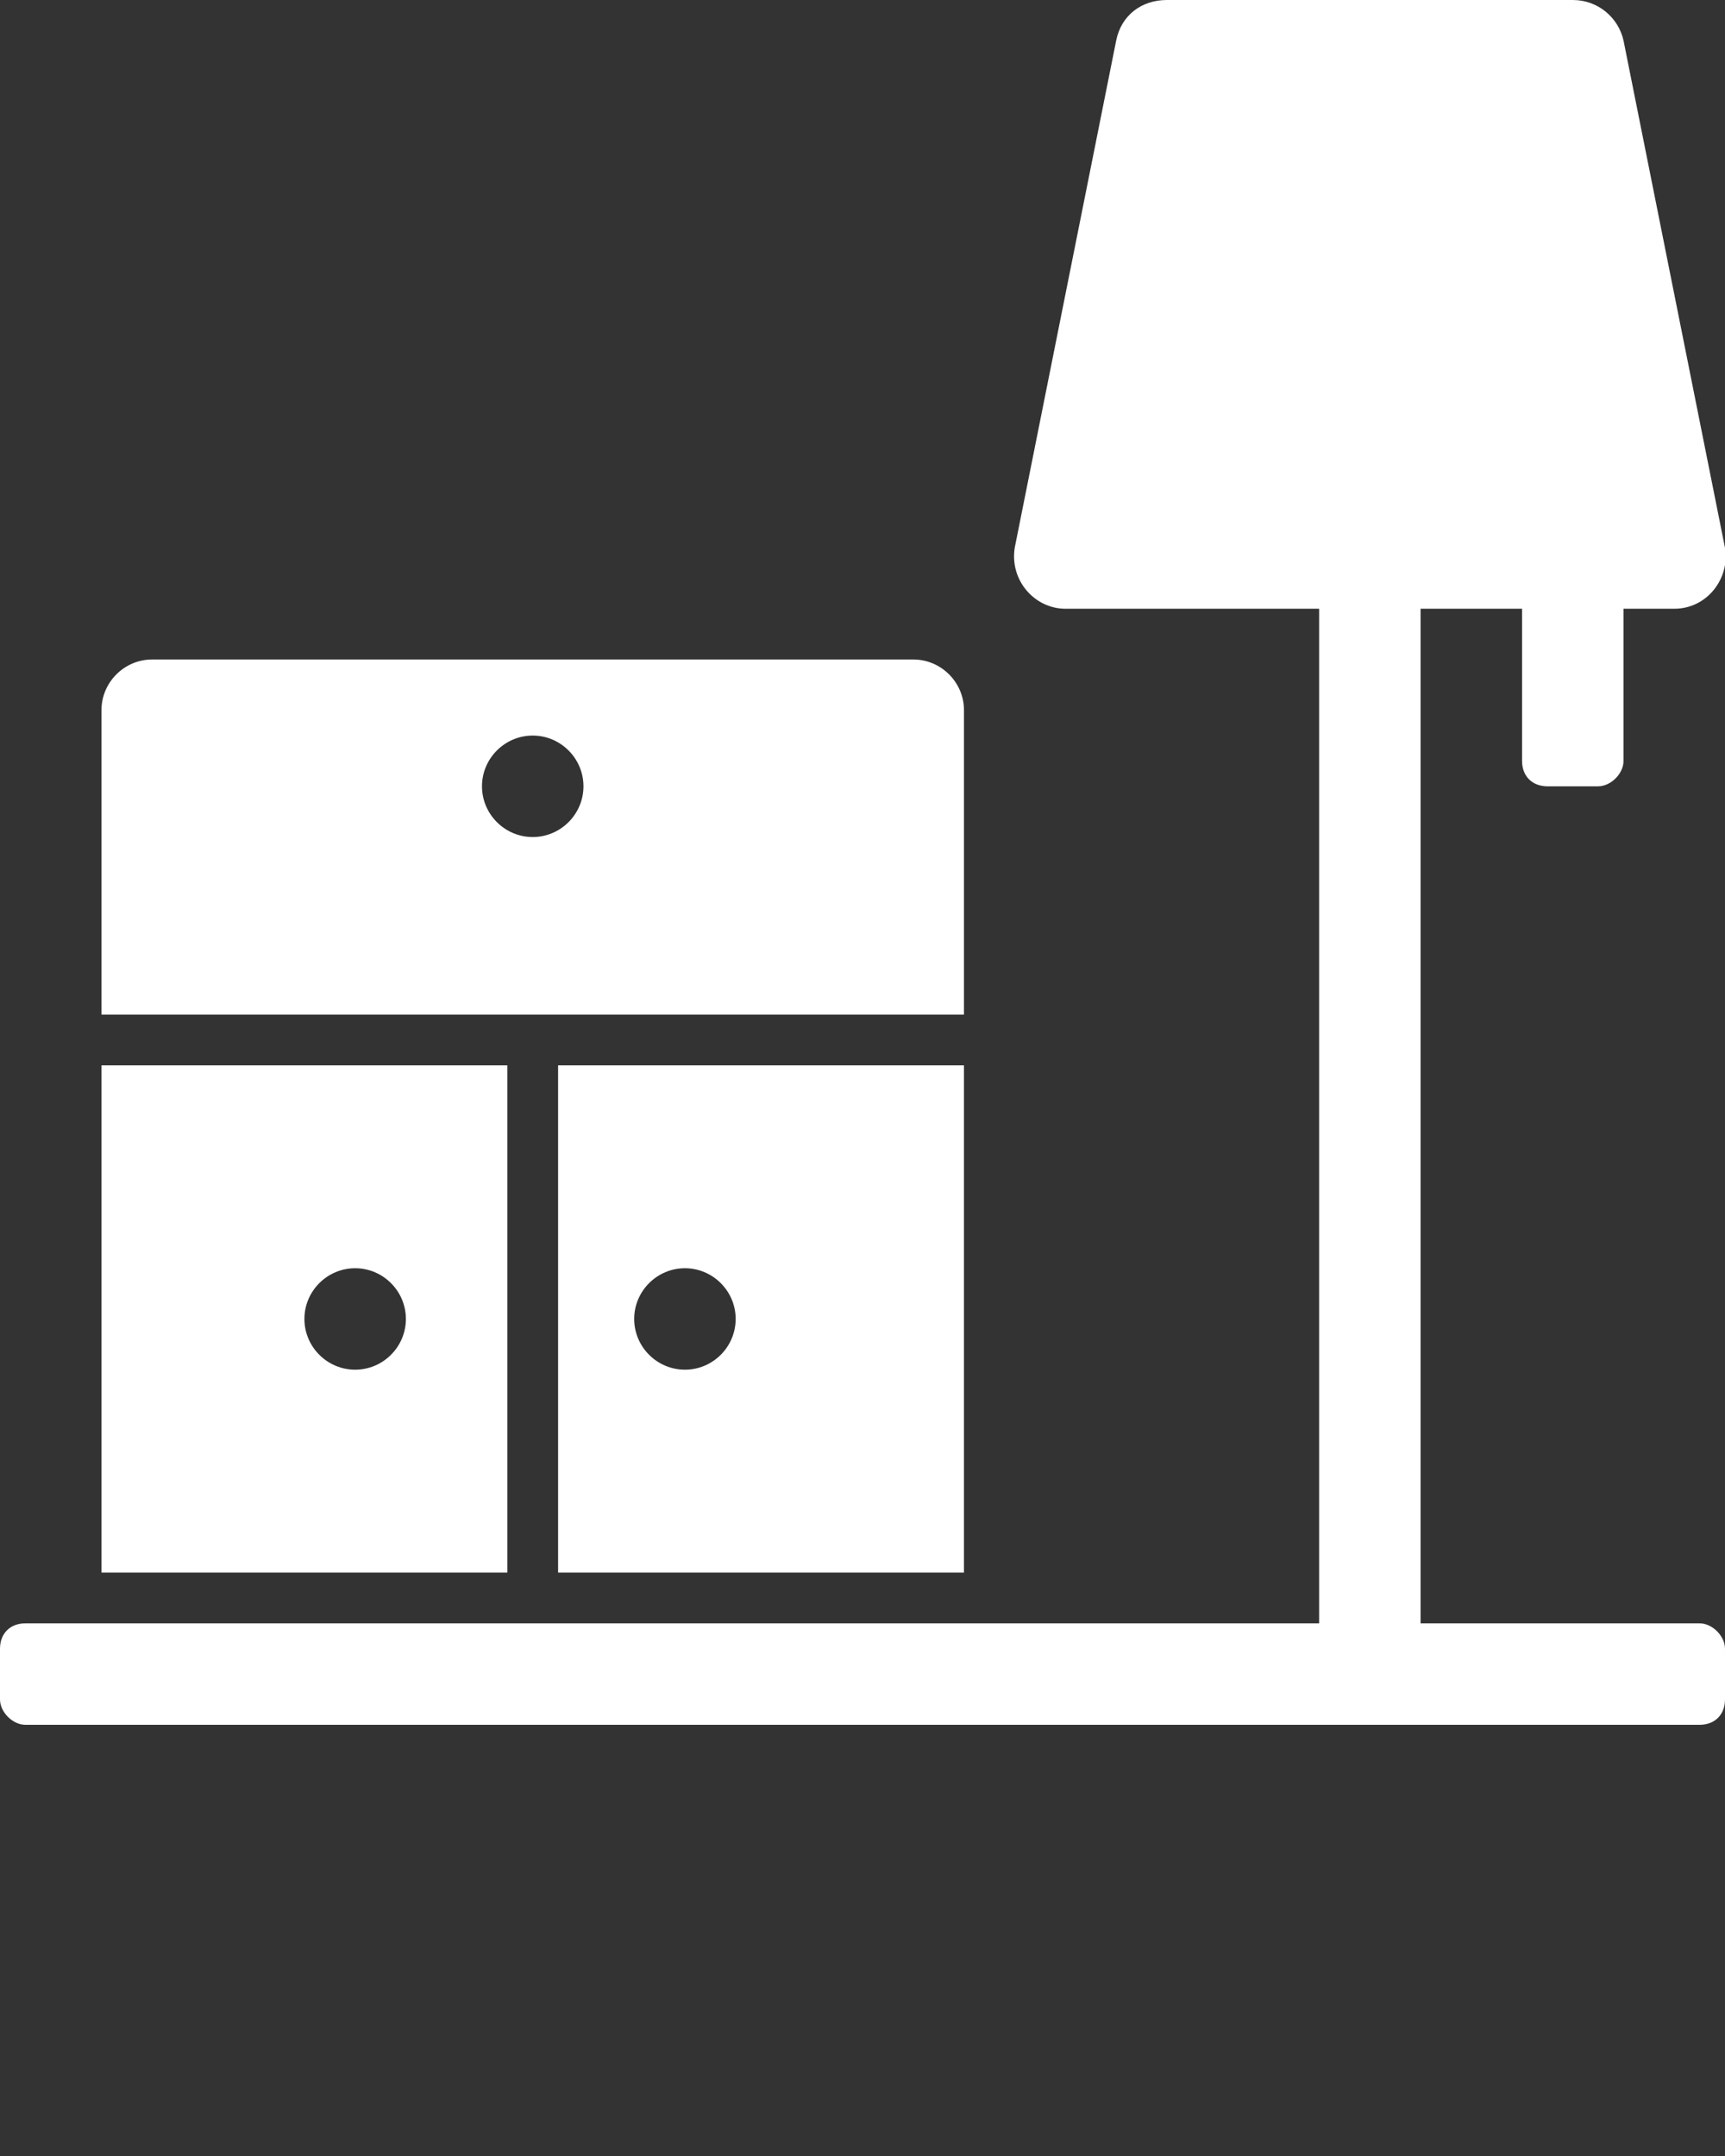 <?xml version="1.0" encoding="utf-8"?>
<!-- Generator: Adobe Illustrator 25.2.3, SVG Export Plug-In . SVG Version: 6.00 Build 0)  -->
<svg version="1.1" id="Laag_1" xmlns="http://www.w3.org/2000/svg" xmlns:xlink="http://www.w3.org/1999/xlink" x="0px" y="0px"
	 viewBox="0 0 68 85" style="enable-background:new 0 0 68 85;" xml:space="preserve">
<rect x="0" y="0" width="68" height="85" fill="#333333" stroke="none"/>
<style type="text/css">
	.st0{fill-rule:evenodd;clip-rule:evenodd;fill:#FFFFFF;}
</style>
<path class="st0" d="M6,26h30c1.1,0,2,0.9,2,2v12H4V28C4,26.9,4.9,26,6,26z M21,33c1.1,0,2-0.9,2-2s-0.9-2-2-2s-2,0.9-2,2
	S19.9,33,21,33z M52,64V24H42c-1.2,0-2.2-1.1-2-2.4l4-20c0.2-1,1-1.6,2-1.6h16c1,0,1.8,0.7,2,1.6l4,20c0.2,1.2-0.7,2.4-2,2.4h-2v6
	c0,0.5-0.5,1-1,1h-2c-0.6,0-1-0.4-1-1v-6h-4v40h11c0.5,0,1,0.5,1,1v2c0,0.6-0.4,1-1,1H1c-0.5,0-1-0.5-1-1v-2c0-0.6,0.4-1,1-1H52z
	 M4,42h16v20H4V42z M14,54c1.1,0,2-0.9,2-2s-0.9-2-2-2s-2,0.9-2,2S12.9,54,14,54z M22,42h16v20H22V42z M27,54c1.1,0,2-0.9,2-2
	s-0.9-2-2-2s-2,0.9-2,2S25.9,54,27,54z"/>
</svg>
